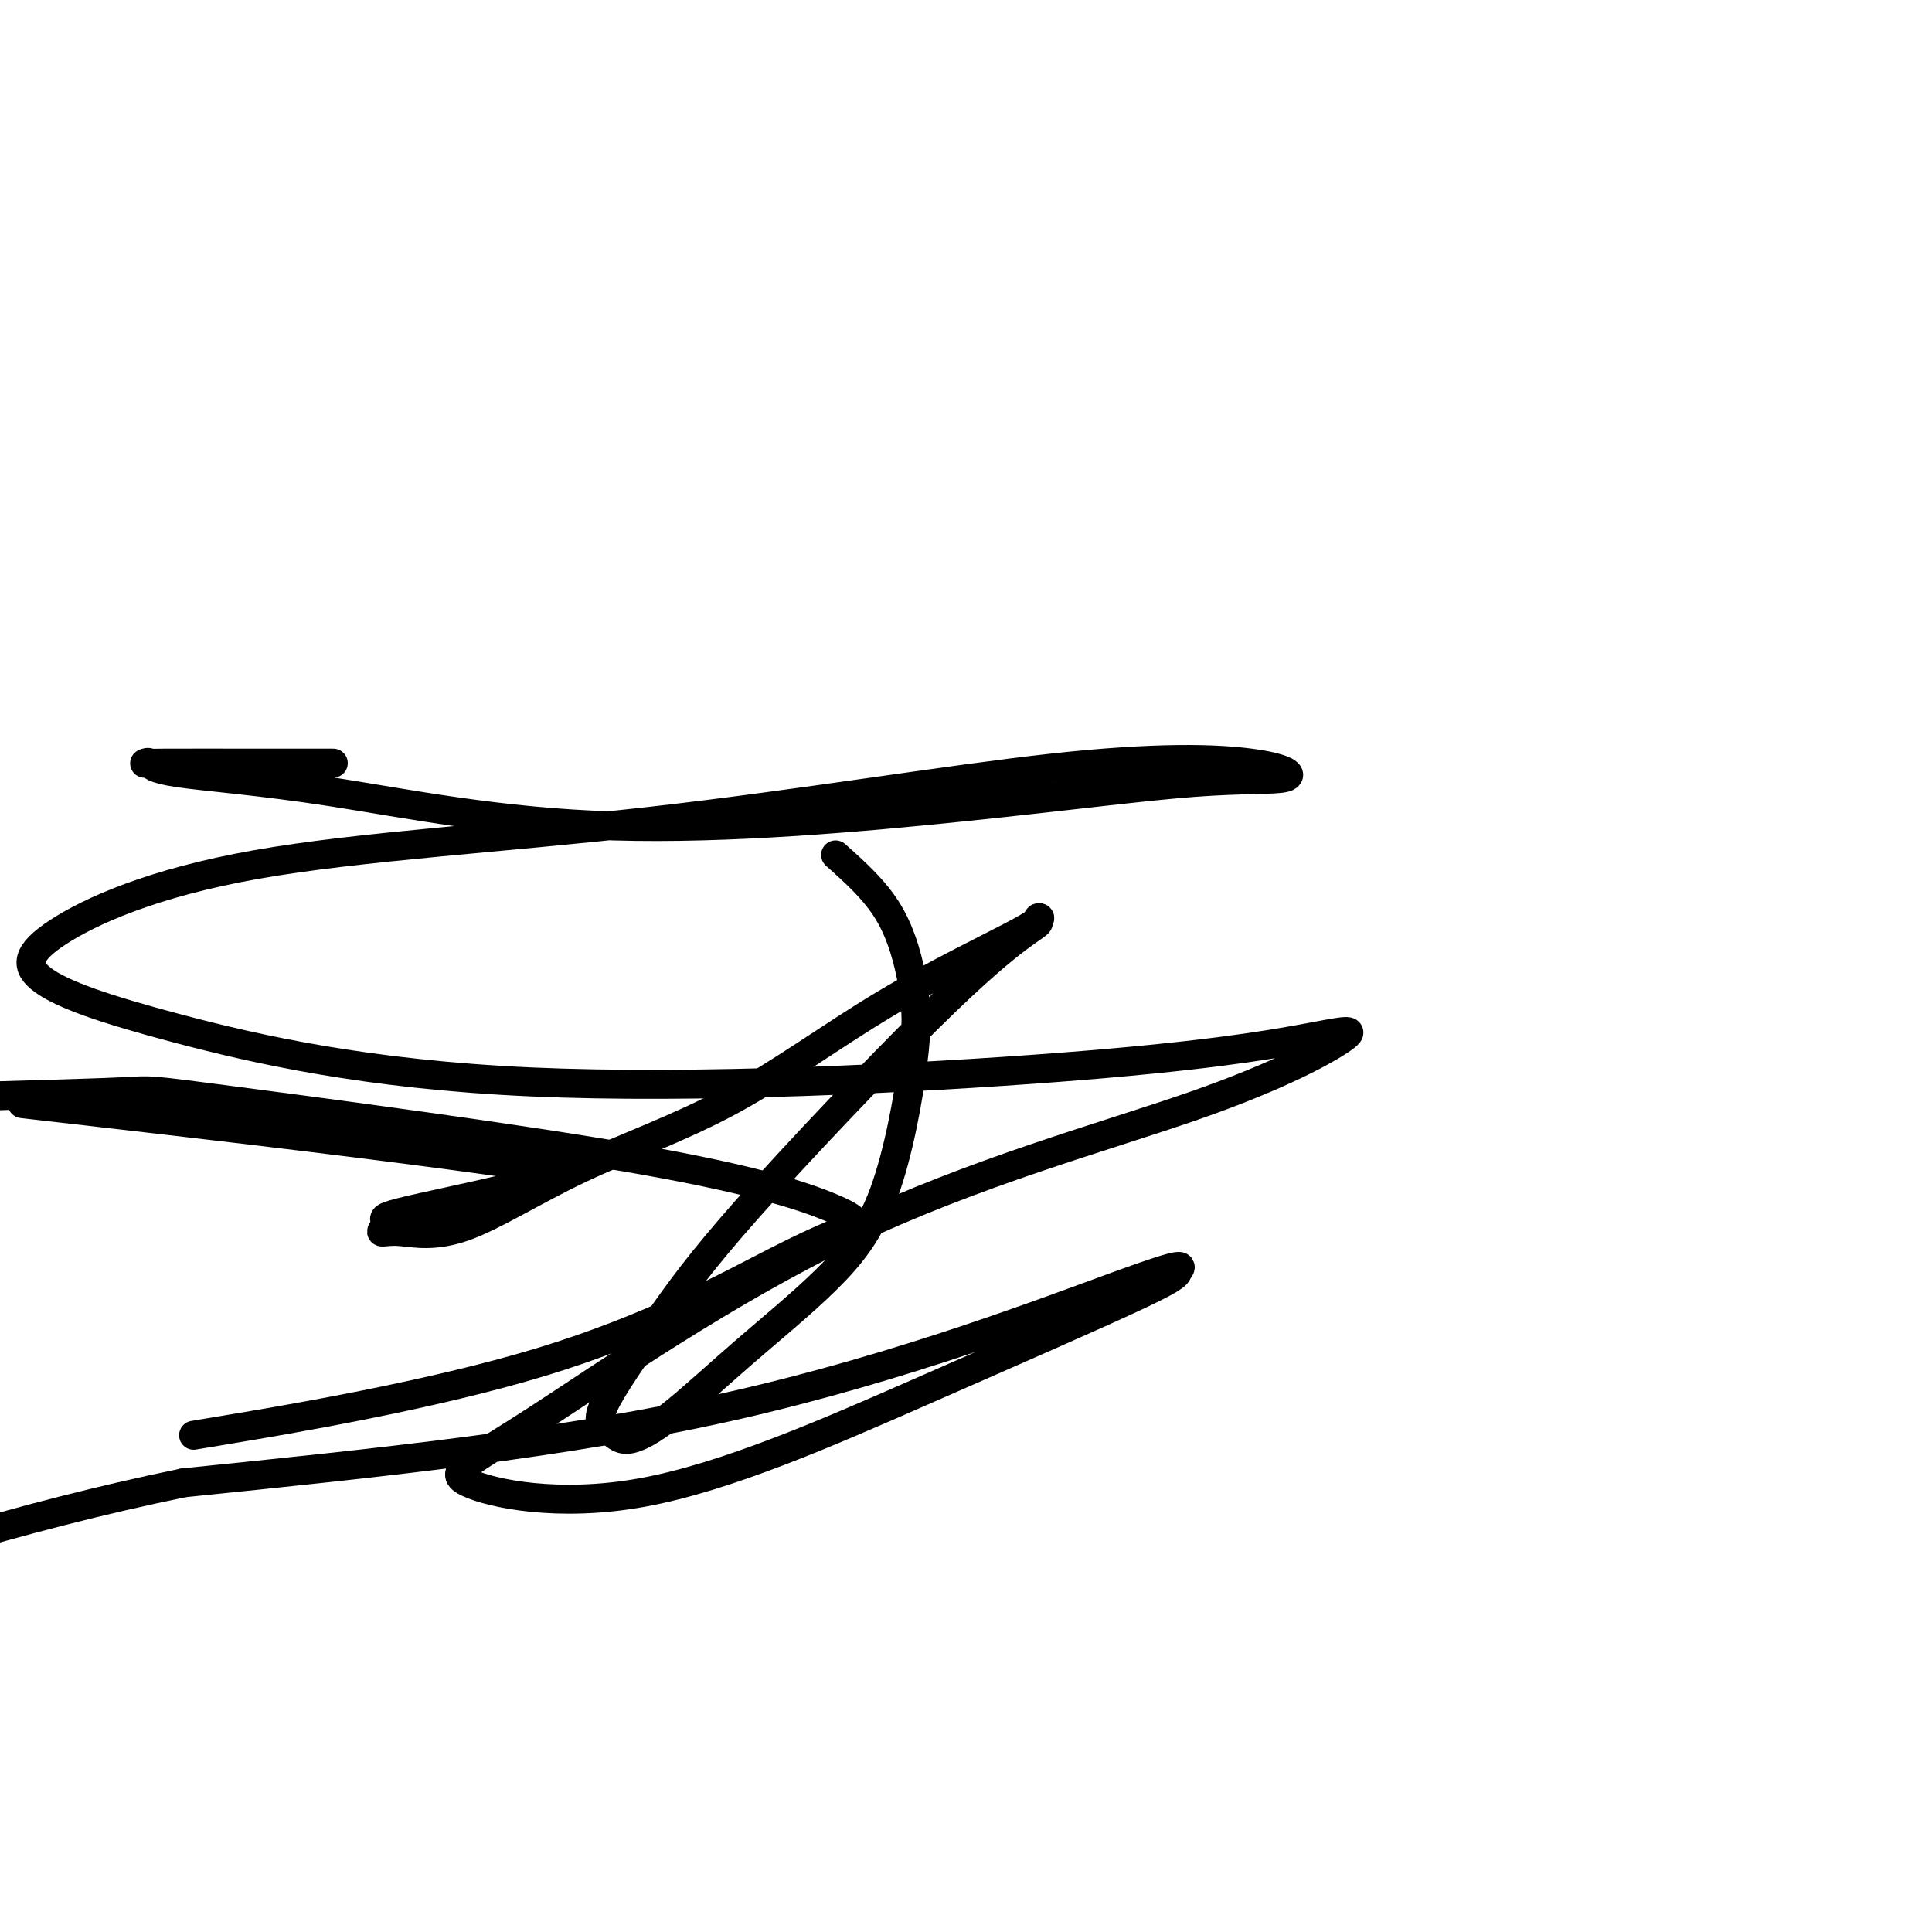 <svg viewBox='0 0 400 400' version='1.1' xmlns='http://www.w3.org/2000/svg' xmlns:xlink='http://www.w3.org/1999/xlink'><g fill='none' stroke='#000000' stroke-width='6' stroke-linecap='round' stroke-linejoin='round'><path d='M69,158c-4.739,0.003 -9.479,0.006 -16,0c-6.521,-0.006 -14.825,-0.023 -19,0c-4.175,0.023 -4.222,0.084 -4,0c0.222,-0.084 0.713,-0.313 1,0c0.287,0.313 0.371,1.169 6,2c5.629,0.831 16.804,1.637 32,4c15.196,2.363 34.412,6.284 58,7c23.588,0.716 51.548,-1.772 73,-4c21.452,-2.228 36.396,-4.197 47,-5c10.604,-0.803 16.867,-0.439 19,-1c2.133,-0.561 0.134,-2.047 -7,-3c-7.134,-0.953 -19.404,-1.374 -41,1c-21.596,2.374 -52.517,7.545 -83,11c-30.483,3.455 -60.528,5.196 -82,9c-21.472,3.804 -34.372,9.671 -41,14c-6.628,4.329 -6.983,7.119 -3,10c3.983,2.881 12.303,5.852 28,10c15.697,4.148 38.772,9.473 73,11c34.228,1.527 79.611,-0.746 109,-3c29.389,-2.254 42.786,-4.491 51,-6c8.214,-1.509 11.245,-2.290 8,0c-3.245,2.290 -12.767,7.653 -31,14c-18.233,6.347 -45.179,13.679 -71,26c-25.821,12.321 -50.518,29.631 -65,39c-14.482,9.369 -18.749,10.797 -14,13c4.749,2.203 18.513,5.183 36,2c17.487,-3.183 38.695,-12.527 58,-21c19.305,-8.473 36.706,-16.074 45,-20c8.294,-3.926 7.481,-4.176 8,-5c0.519,-0.824 2.371,-2.222 -12,3c-14.371,5.222 -44.963,17.063 -80,25c-35.037,7.937 -74.518,11.968 -114,16'/><path d='M38,307c-34.833,7.167 -64.917,17.083 -95,27'/><path d='M47,296c-5.994,1.000 -11.988,2.001 0,0c11.988,-2.001 41.957,-7.003 65,-14c23.043,-6.997 39.159,-15.987 49,-21c9.841,-5.013 13.405,-6.048 15,-7c1.595,-0.952 1.220,-1.821 -4,-4c-5.220,-2.179 -15.286,-5.666 -40,-10c-24.714,-4.334 -64.077,-9.513 -83,-12c-18.923,-2.487 -17.407,-2.282 -23,-2c-5.593,0.282 -18.297,0.641 -31,1'/><path d='M9,229c-3.823,-0.438 -7.645,-0.876 0,0c7.645,0.876 26.758,3.064 43,5c16.242,1.936 29.614,3.618 40,5c10.386,1.382 17.787,2.463 21,3c3.213,0.537 2.239,0.530 1,1c-1.239,0.470 -2.742,1.417 -9,3c-6.258,1.583 -17.271,3.803 -22,5c-4.729,1.197 -3.174,1.371 -3,2c0.174,0.629 -1.033,1.713 -1,2c0.033,0.287 1.305,-0.222 4,0c2.695,0.222 6.811,1.174 13,-1c6.189,-2.174 14.449,-7.473 24,-12c9.551,-4.527 20.392,-8.282 31,-14c10.608,-5.718 20.981,-13.399 32,-20c11.019,-6.601 22.683,-12.121 28,-15c5.317,-2.879 4.287,-3.118 4,-3c-0.287,0.118 0.170,0.594 0,1c-0.170,0.406 -0.966,0.742 -4,3c-3.034,2.258 -8.307,6.438 -19,17c-10.693,10.562 -26.807,27.505 -37,39c-10.193,11.495 -14.464,17.540 -19,24c-4.536,6.460 -9.339,13.333 -11,17c-1.661,3.667 -0.182,4.126 1,5c1.182,0.874 2.068,2.163 4,2c1.932,-0.163 4.910,-1.778 9,-5c4.090,-3.222 9.291,-8.051 15,-13c5.709,-4.949 11.926,-10.017 17,-15c5.074,-4.983 9.006,-9.882 12,-18c2.994,-8.118 5.050,-19.454 6,-27c0.950,-7.546 0.794,-11.301 0,-16c-0.794,-4.699 -2.227,-10.343 -5,-15c-2.773,-4.657 -6.887,-8.329 -11,-12'/></g>
</svg>